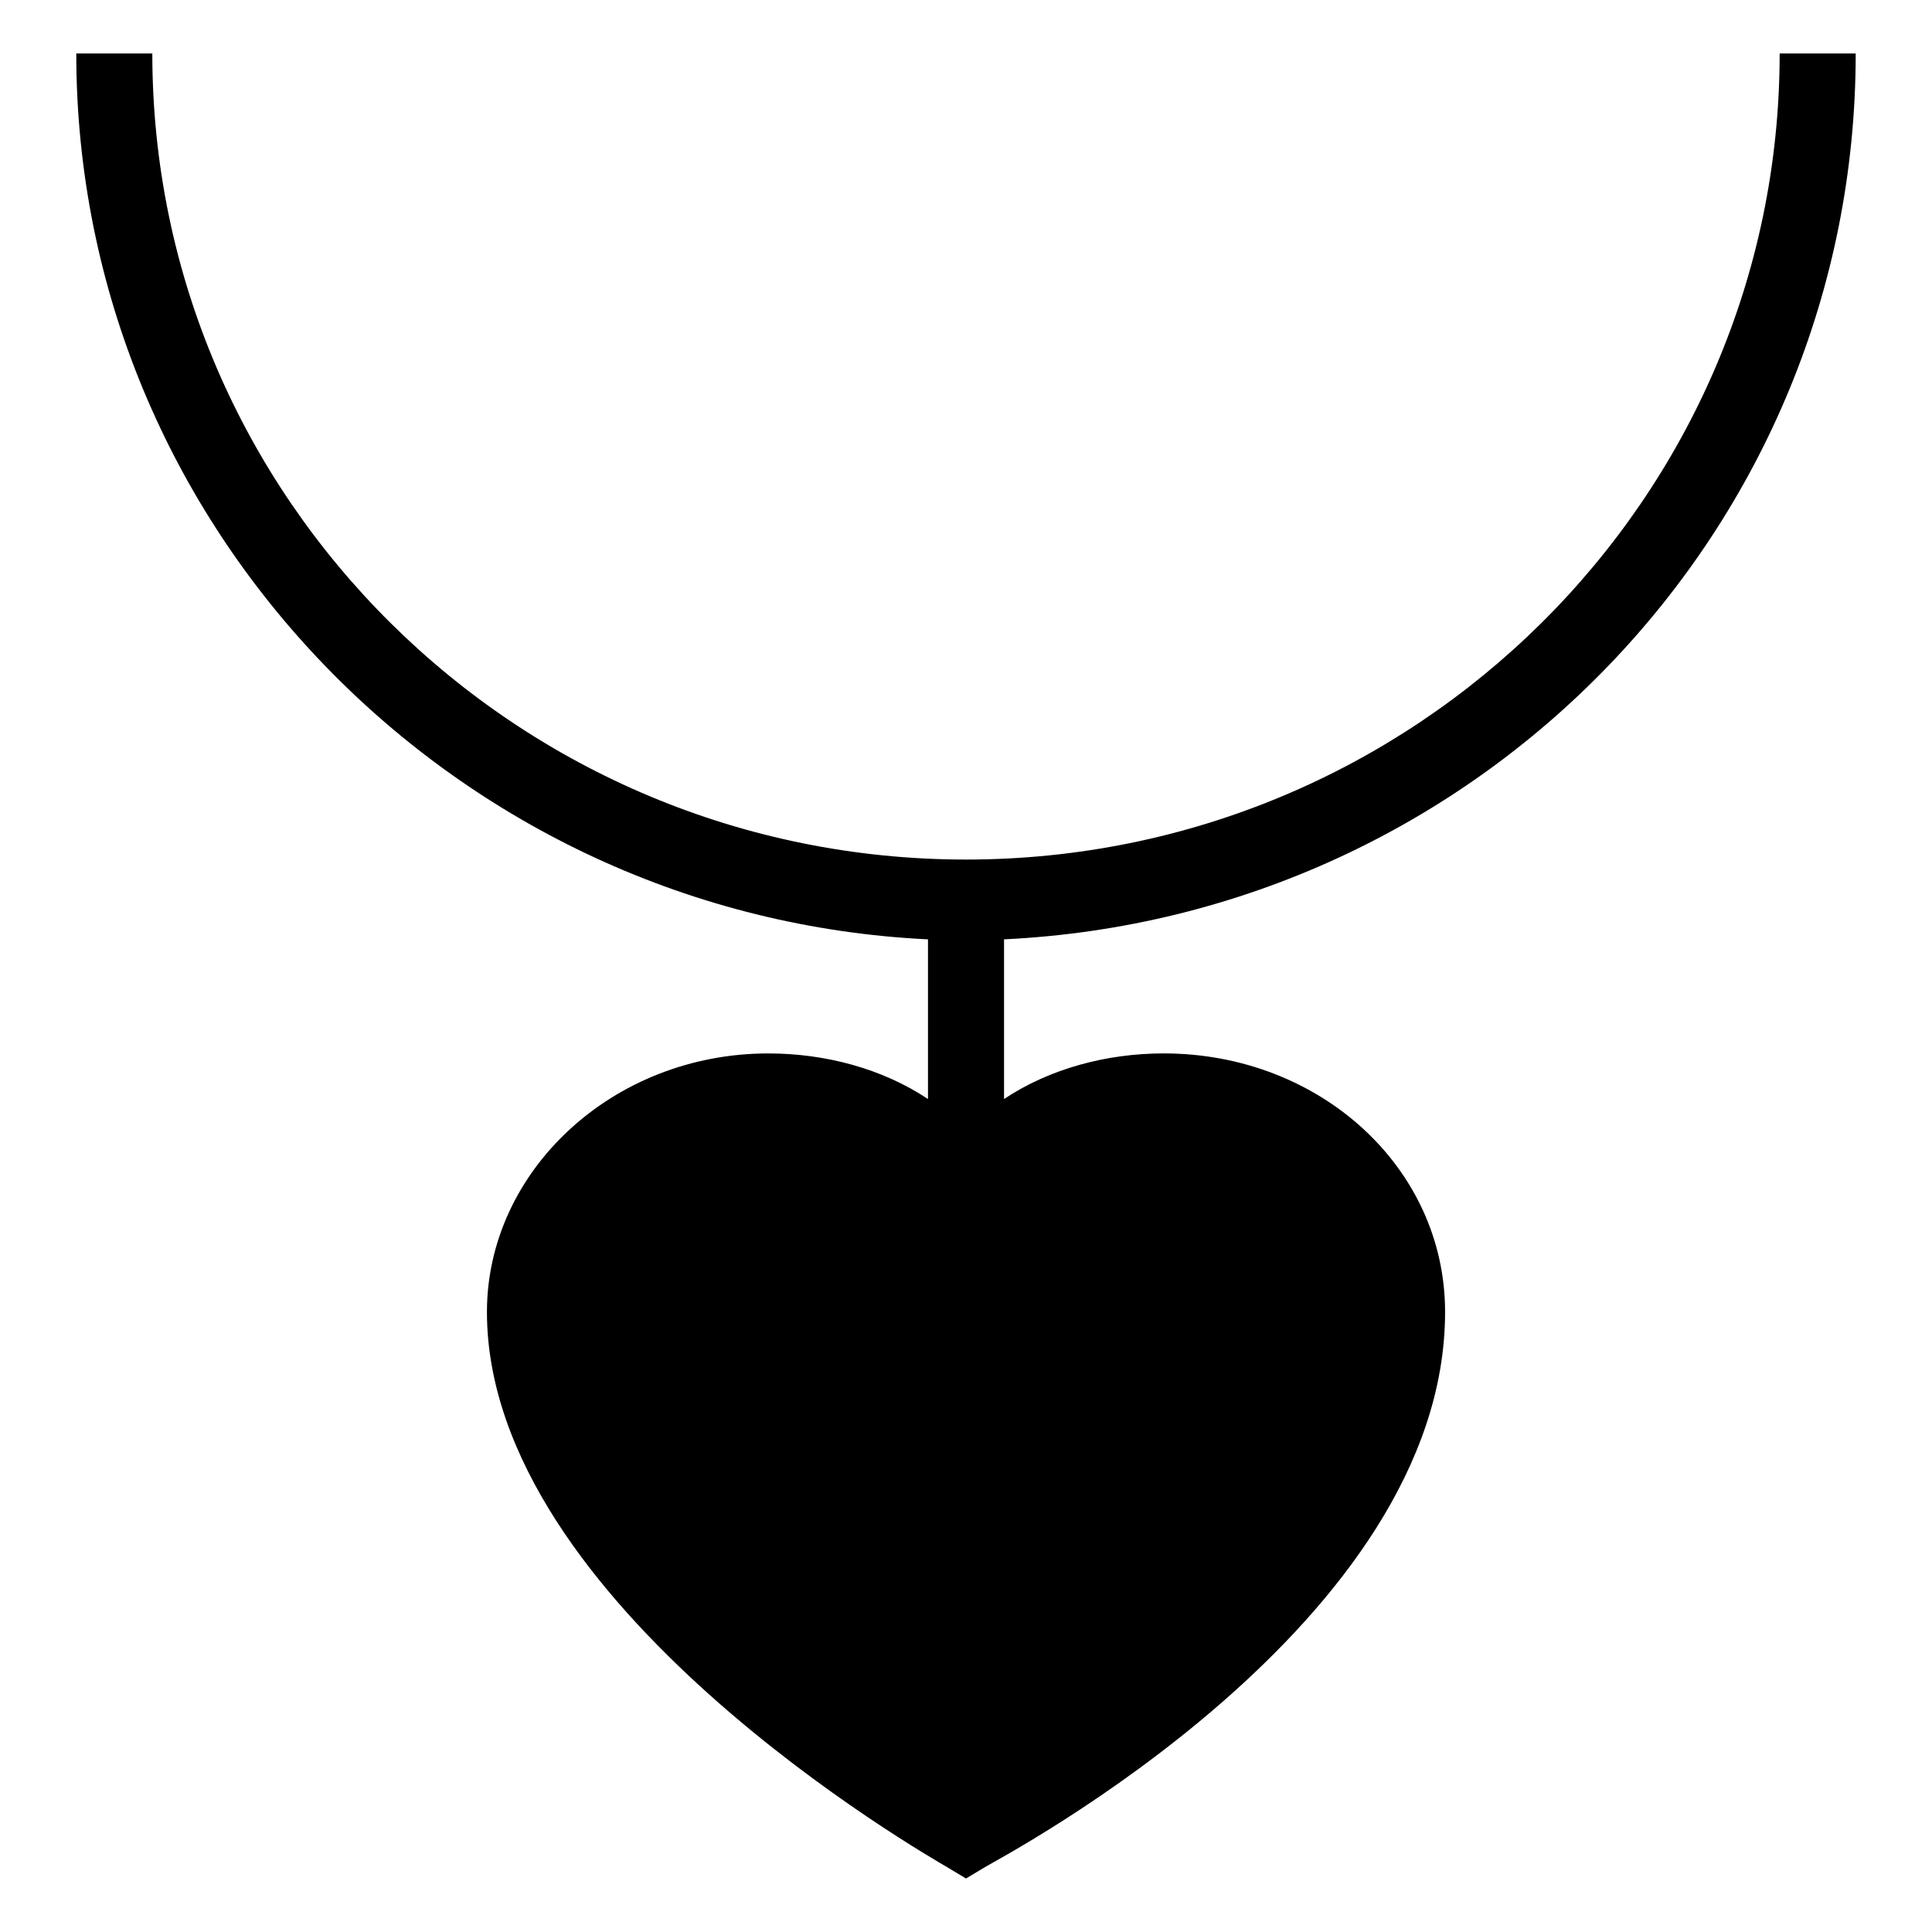<?xml version="1.0" encoding="UTF-8"?>
<!-- Uploaded to: ICON Repo, www.svgrepo.com, Generator: ICON Repo Mixer Tools -->
<svg fill="#000000" width="800px" height="800px" version="1.1" viewBox="144 144 512 512" xmlns="http://www.w3.org/2000/svg">
 <path d="m635.78 158.17h-20.152c0 117.89-96.73 213.62-215.63 213.62-118.9-0.004-215.63-95.727-215.63-213.62h-20.152c0 125.95 100.76 228.73 225.71 234.77v42.32c-12.09-8.062-27.207-12.09-42.32-12.09-41.312 0-74.562 31.234-74.562 68.52 0 77.586 116.88 144.09 121.92 147.11l5.039 3.019 5.039-3.023c5.039-3.023 121.92-64.488 121.92-147.11 0-38.289-33.25-68.52-74.562-68.52-15.113 0-30.23 4.031-42.32 12.09v-42.32c125.95-6.043 225.7-108.82 225.7-234.77z"/>
</svg>
